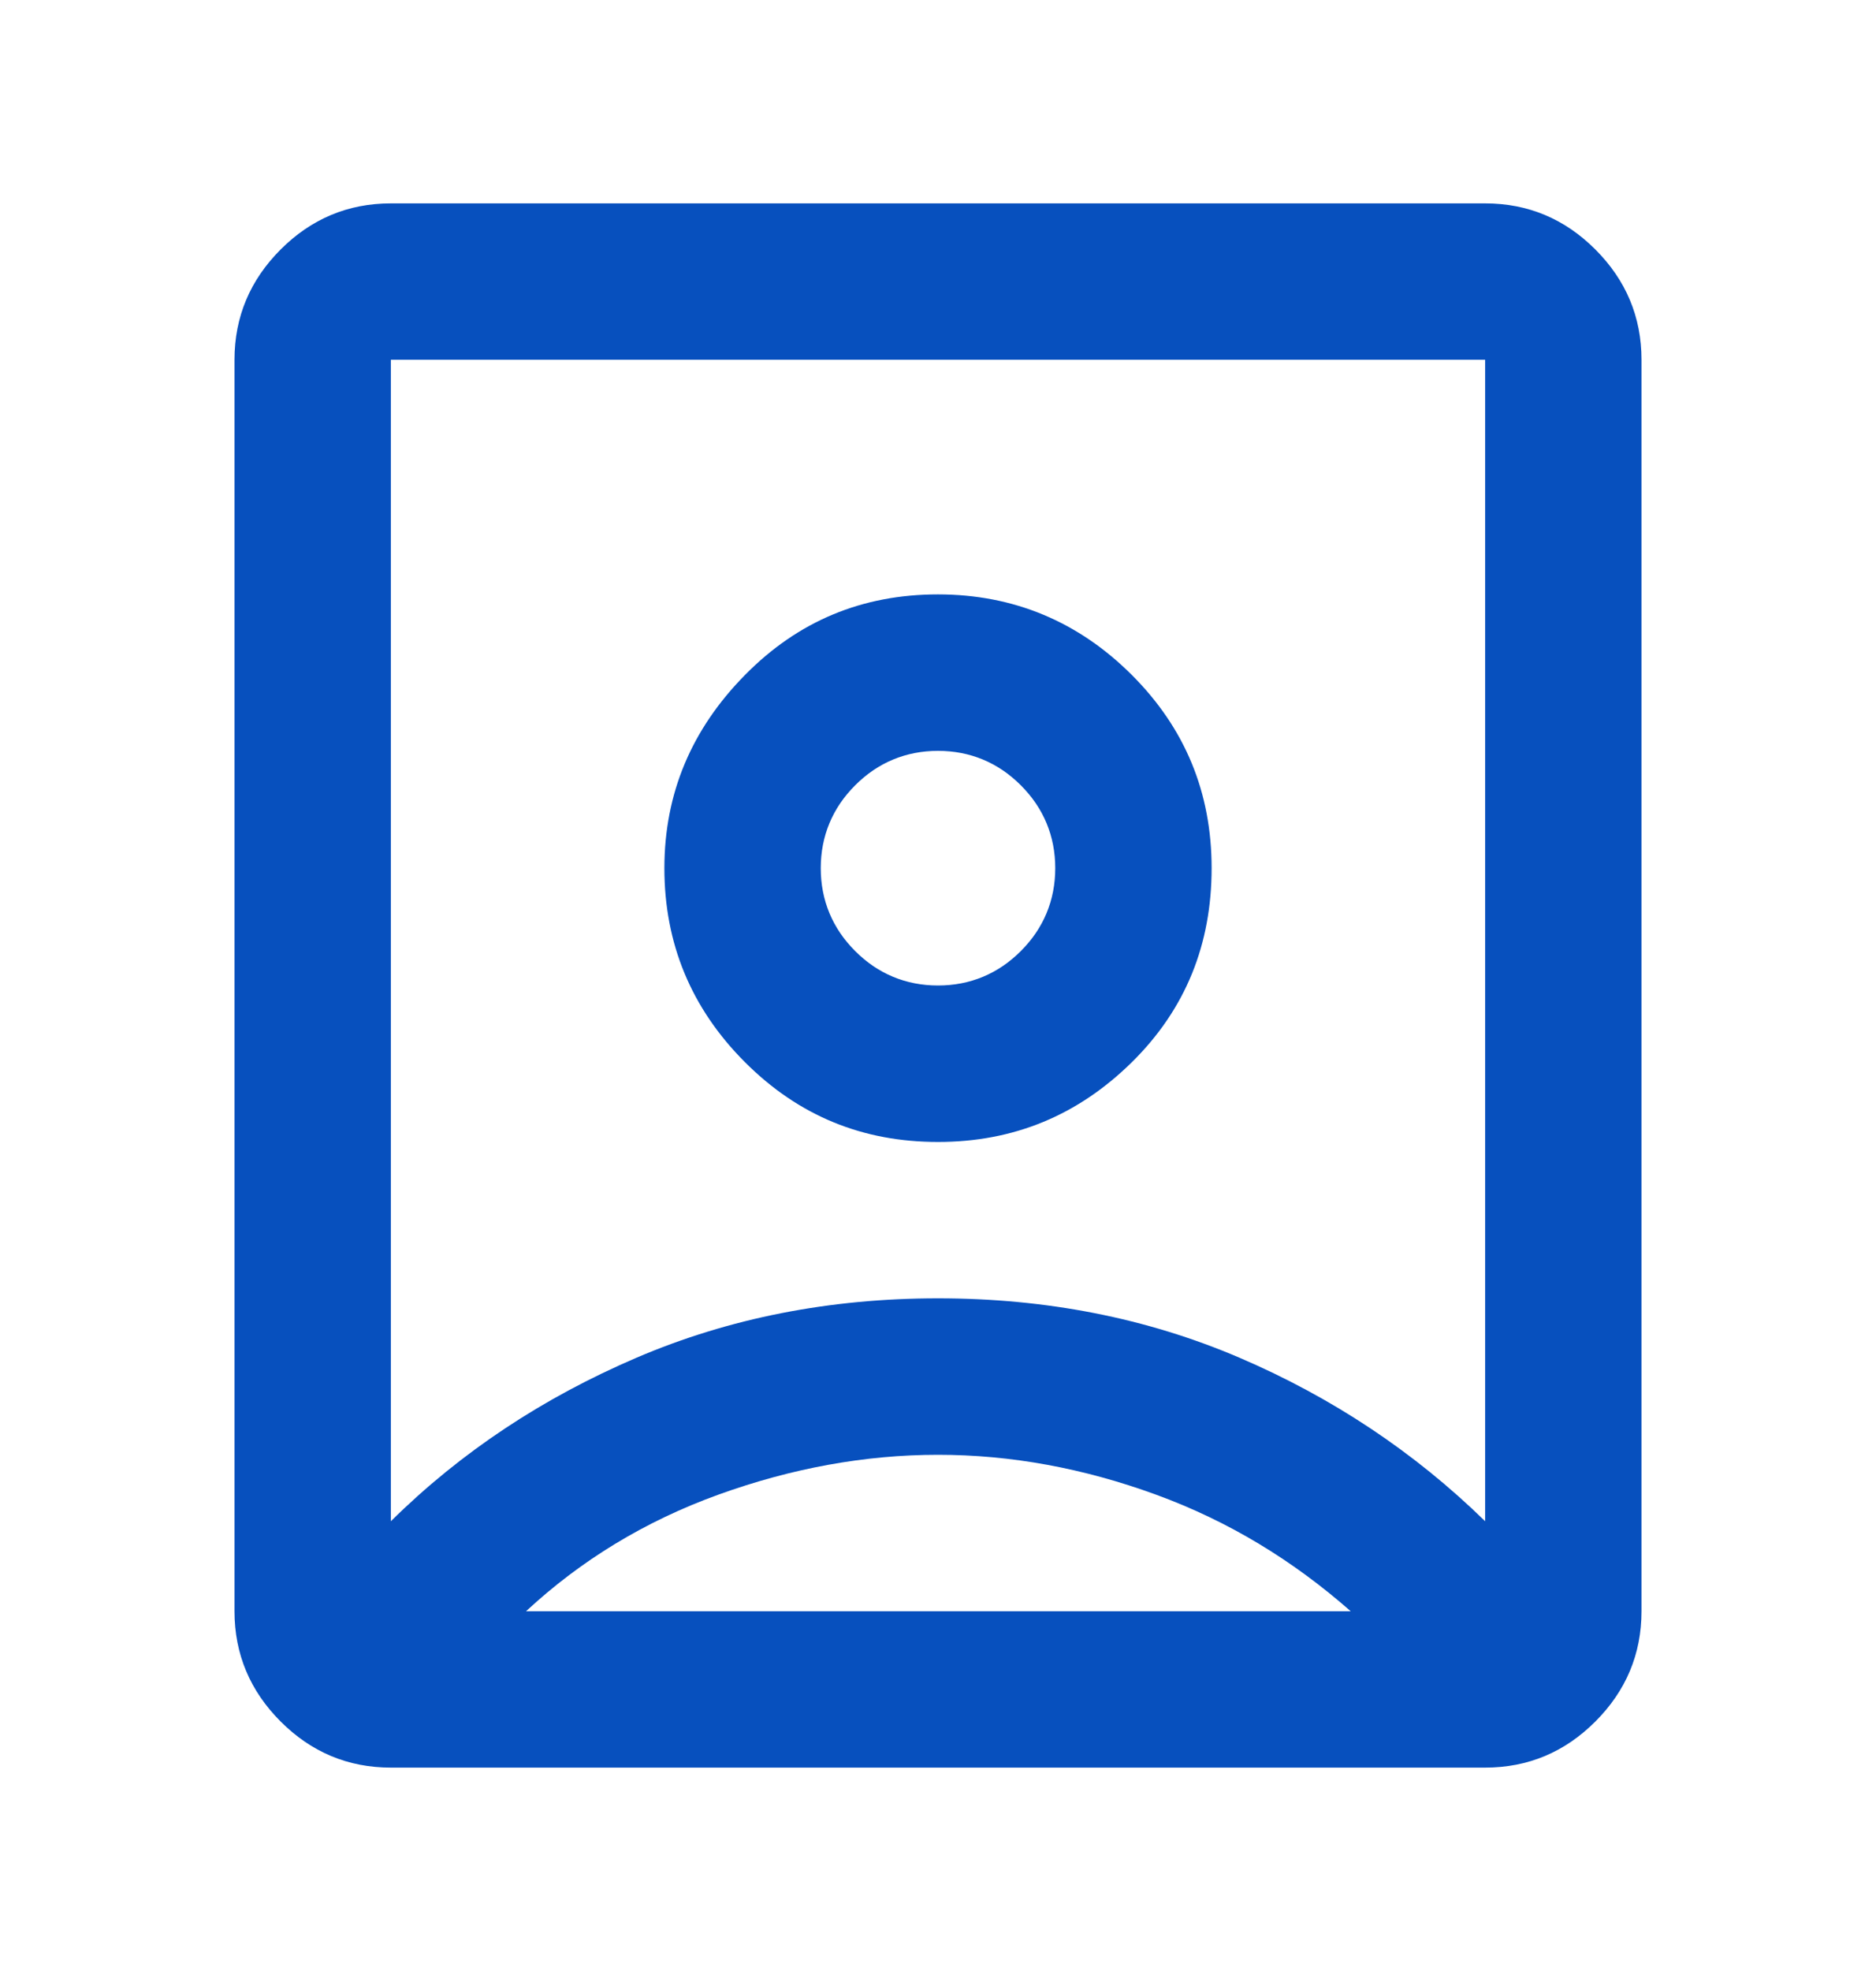 <?xml version="1.0" encoding="UTF-8"?> <svg xmlns="http://www.w3.org/2000/svg" width="20" height="21" viewBox="0 0 20 21" fill="none"><path d="M17.008 2.658C16.683 2.333 16.292 2.167 15.833 2.167H4.167C3.708 2.167 3.317 2.333 2.992 2.658C2.667 2.983 2.5 3.375 2.5 3.833V17.167C2.5 17.625 2.667 18.017 2.992 18.342C3.317 18.667 3.708 18.833 4.167 18.833H15.833C16.292 18.833 16.683 18.667 17.008 18.342C17.333 18.017 17.5 17.625 17.5 17.167V3.833C17.5 3.375 17.333 2.983 17.008 2.658ZM5.608 17.167C6.192 16.625 6.875 16.208 7.658 15.925C8.442 15.642 9.225 15.5 10 15.5C10.775 15.5 11.55 15.642 12.325 15.925C13.1 16.208 13.783 16.625 14.4 17.167H5.608ZM15.833 16.208C15.083 15.475 14.208 14.892 13.217 14.467C12.225 14.042 11.15 13.833 10 13.833C8.85 13.833 7.775 14.042 6.783 14.467C5.792 14.892 4.917 15.467 4.167 16.208V3.833H15.833V16.208Z" fill="#0750BE"></path><path d="M10 12.167C10.808 12.167 11.492 11.883 12.067 11.317C12.642 10.75 12.917 10.058 12.917 9.25C12.917 8.442 12.633 7.758 12.067 7.192C11.5 6.625 10.808 6.333 10 6.333C9.192 6.333 8.508 6.617 7.942 7.192C7.375 7.767 7.083 8.45 7.083 9.25C7.083 10.05 7.367 10.742 7.942 11.317C8.517 11.892 9.2 12.167 10 12.167ZM9.117 8.367C9.358 8.125 9.658 8 10 8C10.342 8 10.642 8.125 10.883 8.367C11.125 8.608 11.25 8.908 11.25 9.25C11.25 9.592 11.125 9.892 10.883 10.133C10.642 10.375 10.342 10.5 10 10.5C9.658 10.5 9.358 10.375 9.117 10.133C8.875 9.892 8.75 9.592 8.75 9.25C8.75 8.908 8.875 8.608 9.117 8.367Z" fill="#0750BE"></path></svg> 